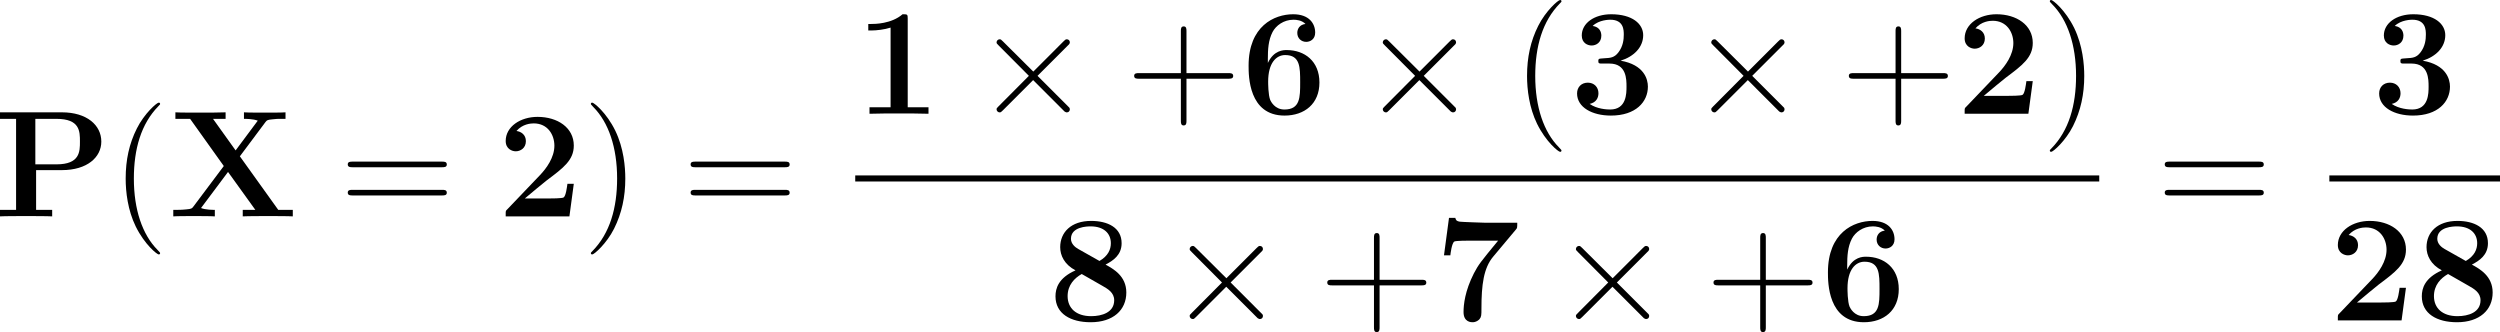 <?xml version='1.0' encoding='UTF-8'?>
<!-- Generated by CodeCogs with dvisvgm 3.2.2 -->
<svg version='1.1' xmlns='http://www.w3.org/2000/svg' xmlns:xlink='http://www.w3.org/1999/xlink' width='222.658pt' height='29.578pt' viewBox='-.569 -.283 222.658 29.578'>
<defs>
<path id='g2-40' d='M3.885 2.905C3.885 2.869 3.885 2.845 3.682 2.642C2.487 1.435 1.817-.538 1.817-2.977C1.817-5.296 2.379-7.293 3.766-8.703C3.885-8.811 3.885-8.835 3.885-8.871C3.885-8.942 3.826-8.966 3.778-8.966C3.622-8.966 2.642-8.106 2.056-6.934C1.447-5.727 1.172-4.447 1.172-2.977C1.172-1.913 1.339-.49 1.961 .789C2.666 2.224 3.646 3.001 3.778 3.001C3.826 3.001 3.885 2.977 3.885 2.905Z'/>
<path id='g2-41' d='M3.371-2.977C3.371-3.885 3.252-5.368 2.582-6.755C1.877-8.189 .897-8.966 .765-8.966C.717-8.966 .658-8.942 .658-8.871C.658-8.835 .658-8.811 .861-8.608C2.056-7.4 2.726-5.428 2.726-2.989C2.726-.669 2.164 1.327 .777 2.738C.658 2.845 .658 2.869 .658 2.905C.658 2.977 .717 3.001 .765 3.001C.921 3.001 1.901 2.14 2.487 .968C3.096-.251 3.371-1.542 3.371-2.977Z'/>
<path id='g2-43' d='M4.77-2.762H8.07C8.237-2.762 8.452-2.762 8.452-2.977C8.452-3.204 8.249-3.204 8.07-3.204H4.77V-6.504C4.77-6.671 4.77-6.886 4.555-6.886C4.328-6.886 4.328-6.683 4.328-6.504V-3.204H1.028C.861-3.204 .646-3.204 .646-2.989C.646-2.762 .849-2.762 1.028-2.762H4.328V.538C4.328 .705 4.328 .921 4.543 .921C4.77 .921 4.77 .717 4.77 .538V-2.762Z'/>
<path id='g2-61' d='M8.07-3.873C8.237-3.873 8.452-3.873 8.452-4.089C8.452-4.316 8.249-4.316 8.07-4.316H1.028C.861-4.316 .646-4.316 .646-4.101C.646-3.873 .849-3.873 1.028-3.873H8.07ZM8.07-1.65C8.237-1.65 8.452-1.65 8.452-1.865C8.452-2.092 8.249-2.092 8.07-2.092H1.028C.861-2.092 .646-2.092 .646-1.877C.646-1.65 .849-1.65 1.028-1.65H8.07Z'/>
<path id='g1-2' d='M4.651-3.324L2.26-5.703C2.116-5.846 2.092-5.87 1.997-5.87C1.877-5.87 1.757-5.762 1.757-5.631C1.757-5.547 1.781-5.523 1.913-5.392L4.304-2.989L1.913-.586C1.781-.454 1.757-.43 1.757-.347C1.757-.215 1.877-.108 1.997-.108C2.092-.108 2.116-.132 2.26-.275L4.639-2.654L7.113-.179C7.137-.167 7.221-.108 7.293-.108C7.436-.108 7.532-.215 7.532-.347C7.532-.371 7.532-.418 7.496-.478C7.484-.502 5.583-2.379 4.985-2.989L7.173-5.177C7.233-5.248 7.412-5.404 7.472-5.475C7.484-5.499 7.532-5.547 7.532-5.631C7.532-5.762 7.436-5.87 7.293-5.87C7.197-5.87 7.149-5.822 7.018-5.691L4.651-3.324Z'/>
<path id='g0-49' d='M4.136-7.496C4.136-7.843 4.113-7.843 3.73-7.843C2.845-7.077 1.518-7.077 1.255-7.077H1.028V-6.563H1.255C1.674-6.563 2.307-6.635 2.786-6.791V-.514H1.124V0C1.626-.024 2.881-.024 3.443-.024S5.272-.024 5.774 0V-.514H4.136V-7.496Z'/>
<path id='g0-50' d='M6.037-2.57H5.535C5.499-2.319 5.416-1.614 5.236-1.494C5.141-1.411 4.208-1.411 4.029-1.411H2.176C2.63-1.793 3.718-2.702 3.897-2.833C5.224-3.826 6.037-4.435 6.037-5.583C6.037-6.994 4.758-7.843 3.18-7.843C1.829-7.843 .669-7.077 .669-5.942C.669-5.308 1.184-5.129 1.459-5.129C1.829-5.129 2.26-5.38 2.26-5.93C2.26-6.432 1.889-6.683 1.518-6.731C1.997-7.281 2.63-7.329 2.881-7.329C3.981-7.329 4.507-6.432 4.507-5.571C4.507-4.639 3.873-3.778 3.383-3.264L.789-.55C.669-.442 .669-.418 .669-.203V0H5.691L6.037-2.57Z'/>
<path id='g0-51' d='M3.12-3.957C4.459-3.957 4.459-2.714 4.459-2.14C4.459-1.602 4.459-.335 3.168-.335C2.917-.335 2.128-.371 1.554-.777C2.068-.885 2.248-1.255 2.248-1.614C2.248-2.104 1.901-2.451 1.411-2.451C.909-2.451 .562-2.104 .562-1.602C.562-.502 1.757 .143 3.228 .143C5.2 .143 6.145-.944 6.145-2.14C6.145-2.726 5.846-3.862 3.993-4.184C5.045-4.507 5.774-5.248 5.774-6.193C5.774-7.089 4.914-7.843 3.252-7.843C1.913-7.843 .933-7.137 .933-6.169C.933-5.571 1.399-5.38 1.71-5.38C2.056-5.38 2.475-5.607 2.475-6.157C2.475-6.432 2.355-6.838 1.793-6.922C2.295-7.412 3.108-7.412 3.18-7.412C4.244-7.412 4.244-6.587 4.244-6.229S4.196-5.32 3.814-4.83C3.503-4.423 3.192-4.4 2.738-4.376C2.594-4.364 2.355-4.352 2.307-4.328C2.236-4.292 2.236-4.208 2.236-4.16C2.236-3.957 2.307-3.957 2.546-3.957H3.12Z'/>
<path id='g0-54' d='M2.08-4.328C2.08-5.057 2.116-5.798 2.451-6.444C2.714-6.946 3.324-7.412 4.101-7.412C4.328-7.412 4.758-7.376 5.045-7.077C4.591-7.03 4.4-6.695 4.4-6.372C4.4-5.942 4.722-5.667 5.105-5.667C5.416-5.667 5.81-5.87 5.81-6.396C5.81-7.113 5.332-7.843 4.077-7.843C2.582-7.843 .562-6.91 .562-3.79C.562-2.989 .562 .143 3.395 .143C4.973 .143 6.145-.789 6.145-2.463S4.985-5.021 3.563-5.021C3.324-5.021 2.558-5.021 2.08-4.005V-4.328ZM3.383-.335C2.618-.335 2.319-.98 2.271-1.076C2.104-1.47 2.104-2.427 2.104-2.534C2.104-4.005 2.738-4.627 3.443-4.627C4.627-4.627 4.627-3.67 4.627-2.475C4.627-1.291 4.627-.335 3.383-.335Z'/>
<path id='g0-55' d='M6.408-7.161C6.516-7.281 6.516-7.305 6.516-7.699H3.993C3.909-7.699 2.128-7.759 1.985-7.783C1.686-7.831 1.662-7.962 1.638-8.082H1.136L.741-5.129H1.243C1.255-5.248 1.351-6.085 1.554-6.217C1.662-6.288 2.654-6.288 2.845-6.288H5.009C3.622-4.603 3.467-4.411 3.096-3.706C2.391-2.319 2.283-1.243 2.283-.658C2.283 .143 2.893 .143 2.989 .143C3.288 .143 3.455-.012 3.539-.096C3.694-.287 3.694-.43 3.694-.956C3.694-2.786 3.862-4.125 4.615-5.021L6.408-7.161Z'/>
<path id='g0-56' d='M4.507-4.4C5.105-4.71 5.774-5.153 5.774-6.085C5.774-7.317 4.674-7.843 3.371-7.843C1.781-7.843 .933-6.934 .933-5.774C.933-5.129 1.255-4.411 2.14-3.945C.789-3.347 .562-2.523 .562-1.901C.562-.526 1.757 .143 3.335 .143C5.105 .143 6.145-.813 6.145-2.2C6.145-3.503 5.117-4.065 4.507-4.4ZM2.355-5.631C2.116-5.762 1.781-6.037 1.781-6.432C1.781-7.388 3.061-7.412 3.335-7.412C4.352-7.412 4.926-6.874 4.926-6.085C4.926-5.595 4.71-5.081 4.029-4.686L2.355-5.631ZM2.63-3.658L4.28-2.714C4.674-2.487 5.189-2.2 5.189-1.59C5.189-.634 4.232-.335 3.371-.335C2.188-.335 1.518-.968 1.518-1.913C1.518-2.786 2.056-3.335 2.63-3.658Z'/>
<path id='g0-80' d='M3.3-3.646H5.332C7.329-3.646 8.44-4.663 8.44-5.894C8.44-7.185 7.305-8.201 5.332-8.201H.454V-7.687H1.722V-.514H.454V0C.801-.024 2.08-.024 2.511-.024S4.22-.024 4.567 0V-.514H3.3V-3.646ZM4.902-7.687C6.755-7.687 6.755-6.707 6.755-5.894C6.755-5.105 6.755-4.101 4.902-4.101H3.24V-7.687H4.902Z'/>
<path id='g0-88' d='M5.619-4.734L7.639-7.436C7.759-7.592 7.807-7.615 8.201-7.651C8.512-7.687 8.56-7.687 8.907-7.687H9.217V-8.201C8.942-8.177 7.986-8.177 7.651-8.177C7.281-8.177 6.241-8.177 5.942-8.201V-7.687C6.085-7.687 6.671-7.687 7.03-7.544L5.284-5.2L3.503-7.687H4.495V-8.201C4.065-8.177 2.941-8.177 2.451-8.177C2.044-8.177 .861-8.177 .538-8.201V-7.687H1.698L4.352-3.969L1.949-.765C1.841-.622 1.805-.586 1.387-.55C1.088-.526 1.028-.514 .693-.514H.371V0C.646-.024 1.614-.024 1.949-.024C2.319-.024 3.347-.024 3.646 0V-.514C3.515-.514 2.905-.514 2.558-.658L4.686-3.503L6.838-.514H5.846V0C6.229-.024 7.424-.024 7.878-.024C8.261-.024 9.492-.024 9.791 0V-.514H8.644L5.619-4.734Z'/>
</defs>
<g id='page1' transform='matrix(1.13 0 0 1.13 -152.253 -75.71)'>
<use x='133.779' y='83.804' xlink:href='#g0-80'/>
<use x='142.967' y='83.804' xlink:href='#g2-40'/>
<use x='147.52' y='83.804' xlink:href='#g0-88'/>
<use x='160.997' y='83.804' xlink:href='#g2-61'/>
<use x='173.422' y='83.804' xlink:href='#g0-50'/>
<use x='180.147' y='83.804' xlink:href='#g2-41'/>
<use x='188.02' y='83.804' xlink:href='#g2-61'/>
<use x='201.641' y='75.716' xlink:href='#g0-49'/>
<use x='211.023' y='75.716' xlink:href='#g1-2'/>
<use x='222.978' y='75.716' xlink:href='#g2-43'/>
<use x='232.082' y='75.716' xlink:href='#g0-54'/>
<use x='241.464' y='75.716' xlink:href='#g1-2'/>
<use x='253.419' y='75.716' xlink:href='#g2-40'/>
<use x='257.971' y='75.716' xlink:href='#g0-51'/>
<use x='267.353' y='75.716' xlink:href='#g1-2'/>
<use x='279.308' y='75.716' xlink:href='#g2-43'/>
<use x='288.413' y='75.716' xlink:href='#g0-50'/>
<use x='295.137' y='75.716' xlink:href='#g2-41'/>
<rect x='201.641' y='80.576' height='.478' width='98.049'/>
<use x='216.862' y='92.004' xlink:href='#g0-56'/>
<use x='226.243' y='92.004' xlink:href='#g1-2'/>
<use x='238.198' y='92.004' xlink:href='#g2-43'/>
<use x='247.303' y='92.004' xlink:href='#g0-55'/>
<use x='256.685' y='92.004' xlink:href='#g1-2'/>
<use x='268.64' y='92.004' xlink:href='#g2-43'/>
<use x='277.744' y='92.004' xlink:href='#g0-54'/>
<use x='304.206' y='83.804' xlink:href='#g2-61'/>
<use x='321.189' y='75.716' xlink:href='#g0-51'/>
<rect x='317.827' y='80.576' height='.478' width='13.45'/>
<use x='317.827' y='92.004' xlink:href='#g0-50'/>
<use x='324.552' y='92.004' xlink:href='#g0-56'/>
</g>
</svg>